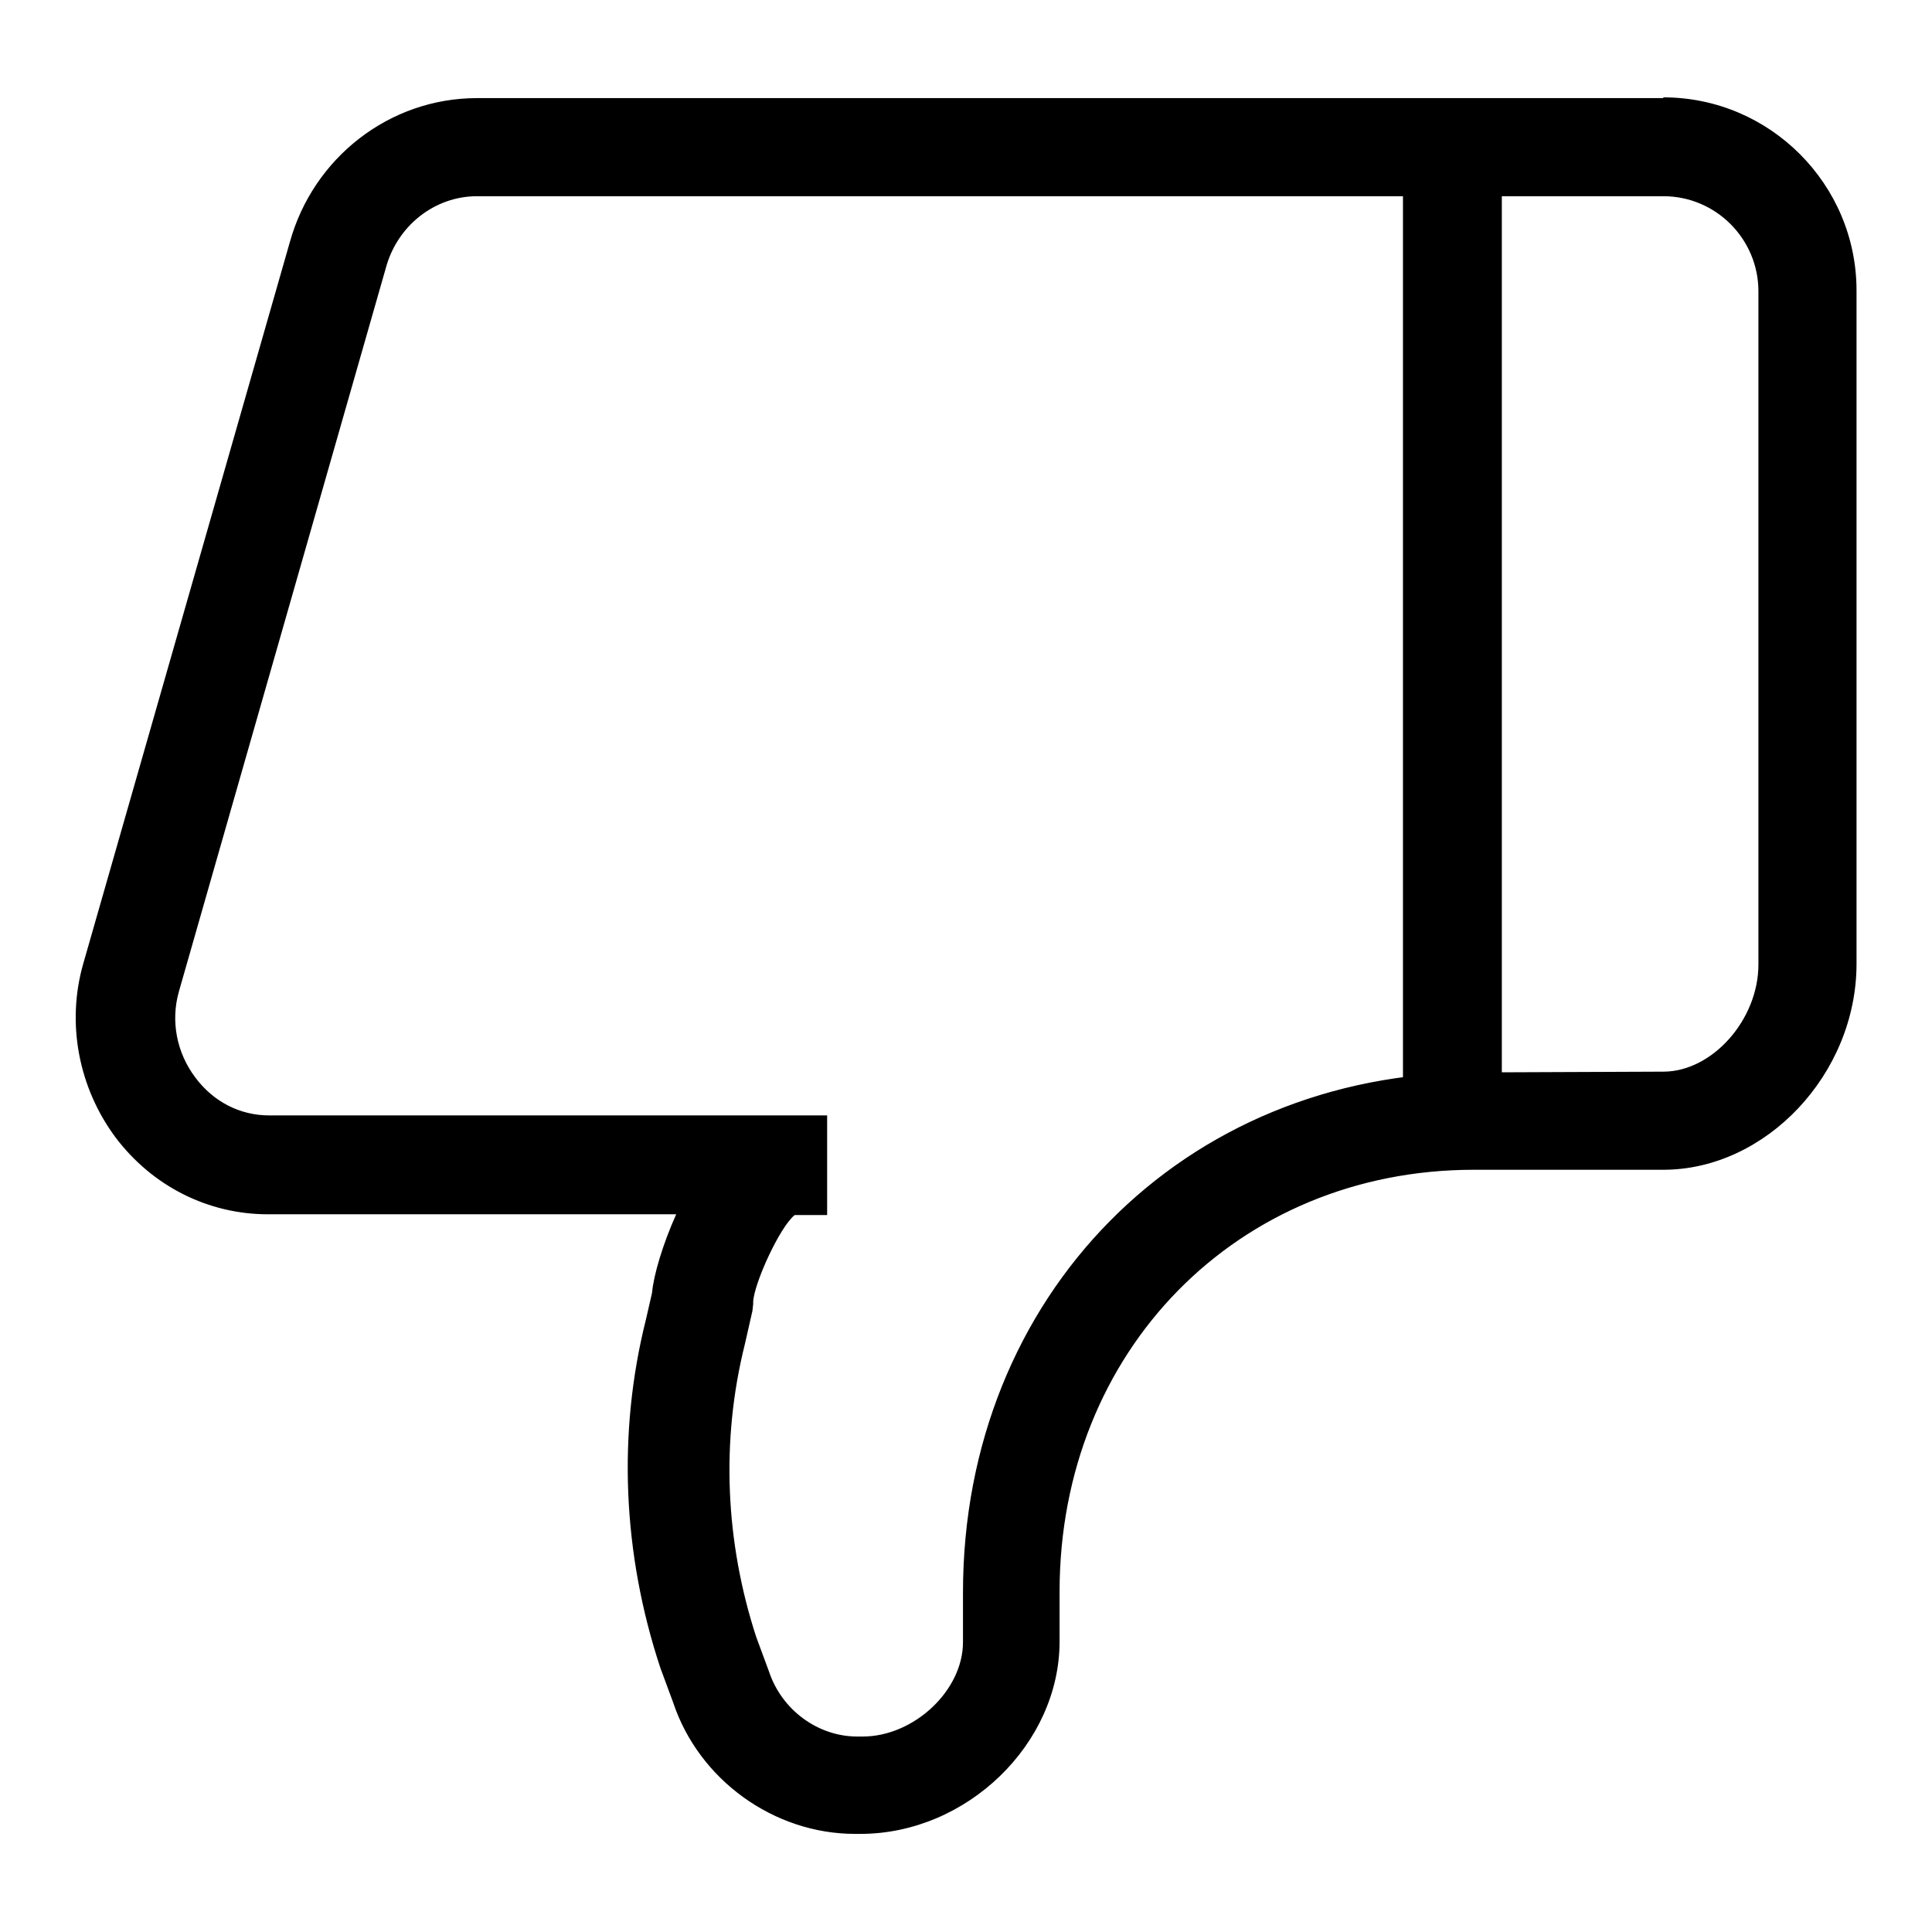 <?xml version="1.0" encoding="utf-8"?>
<!-- Svg Vector Icons : http://www.onlinewebfonts.com/icon -->
<!DOCTYPE svg PUBLIC "-//W3C//DTD SVG 1.1//EN" "http://www.w3.org/Graphics/SVG/1.1/DTD/svg11.dtd">
<svg version="1.1" xmlns="http://www.w3.org/2000/svg" xmlns:xlink="http://www.w3.org/1999/xlink" x="0px" y="0px" viewBox="0 0 256 256" enable-background="new 0 0 256 256" xml:space="preserve">
<g><g><path fill="#000000" d="M220.4,12.9c14.1,0,25.6,11.5,25.6,25.6v89.2c0,14.6-12,27.3-25.6,27.3h-25.1c-31.3,0-54.9,24-54.9,55.9v6.6c0,13.6-12.3,25.5-26.4,25.5h-0.7c-10.8,0-20.7-7.2-24.1-17.4l-1.7-4.6c-5-15.1-5.7-31.1-1.9-46.2l0.8-3.5c0.2-2.3,1.4-6.4,3.2-10.4H35.5c-7.9,0-15.3-3.7-20.2-10.2c-4.9-6.6-6.5-15.1-4.3-22.9l27.4-95.7c3.1-11.2,13.2-19.1,24.8-19.1H220.4L220.4,12.9z M220.4,142c6.5,0,12.6-6.9,12.6-14.2V38.6c0-6.9-5.6-12.6-12.6-12.6H63.2c-5.6,0-10.6,3.9-12.1,9.6l-27.4,95.8c-1.1,3.9-0.3,8.1,2.2,11.4c2.4,3.2,5.9,5,9.8,5h73.9V161h-4.3c-2,1.6-5.4,9.1-5.5,11.5v0.3l-0.1,0.9l-1,4.4c-3.2,12.8-2.6,26.2,1.5,38.8l1.7,4.6c1.7,5.1,6.5,8.6,11.7,8.6h0.7c6.8,0,13.3-6.1,13.3-12.5V211c0-39.3,29.2-68.9,68-68.9L220.4,142L220.4,142z M63.2,17.8h157.2c11.5,0,20.8,9.3,20.8,20.8v89.2c0,12-9.7,22.5-20.8,22.5h-25.1c-34,0-59.7,26.1-59.7,60.7v6.6c0,11-10.1,20.7-21.6,20.7h-0.7c-8.7,0-16.8-5.8-19.5-14.1l-1.7-4.7c-4.7-14.1-5.3-29.1-1.8-43.4l0.9-3.9c0.1-2.7,2.8-11.2,7.1-16H35.5c-6.4,0-12.4-3-16.3-8.3c-4-5.3-5.3-12.3-3.5-18.7l27.4-95.7C45.6,24.2,53.8,17.8,63.2,17.8L63.2,17.8z M220.4,146.8c9.1,0,17.4-9.1,17.4-19.1V38.6c0-9.6-7.8-17.4-17.4-17.4H63.2c-7.8,0-14.7,5.4-16.8,13.1l-27.4,95.8c-1.5,5.3-0.4,11.2,3,15.7c3.3,4.4,8.3,6.9,13.6,6.9h69v3.4c-4.7,0-9.8,12.9-9.8,16.3l0,0.4l-1,4.1c-3.4,13.6-2.8,28,1.7,41.4L97,223c2.3,6.9,9,11.8,16.3,11.8h0.7c9.5,0,18.1-8.2,18.1-17.3v-6.6c0-36.6,27.1-64.1,63.1-64.1L220.4,146.8L220.4,146.8z M192.5,18.8c3.6,0,6.5,2.9,6.5,6.6v117.3c0,3.6-2.9,6.6-6.5,6.6c-3.6,0-6.6-2.9-6.6-6.6V25.3C186,21.7,188.9,18.8,192.5,18.8z M192.5,23.6c0.9,0,1.7,0.8,1.7,1.7v117.3c0,0.9-0.8,1.7-1.7,1.7c-0.9,0-1.7-0.8-1.7-1.7V25.3C190.8,24.4,191.6,23.6,192.5,23.6z"/></g></g>
</svg>